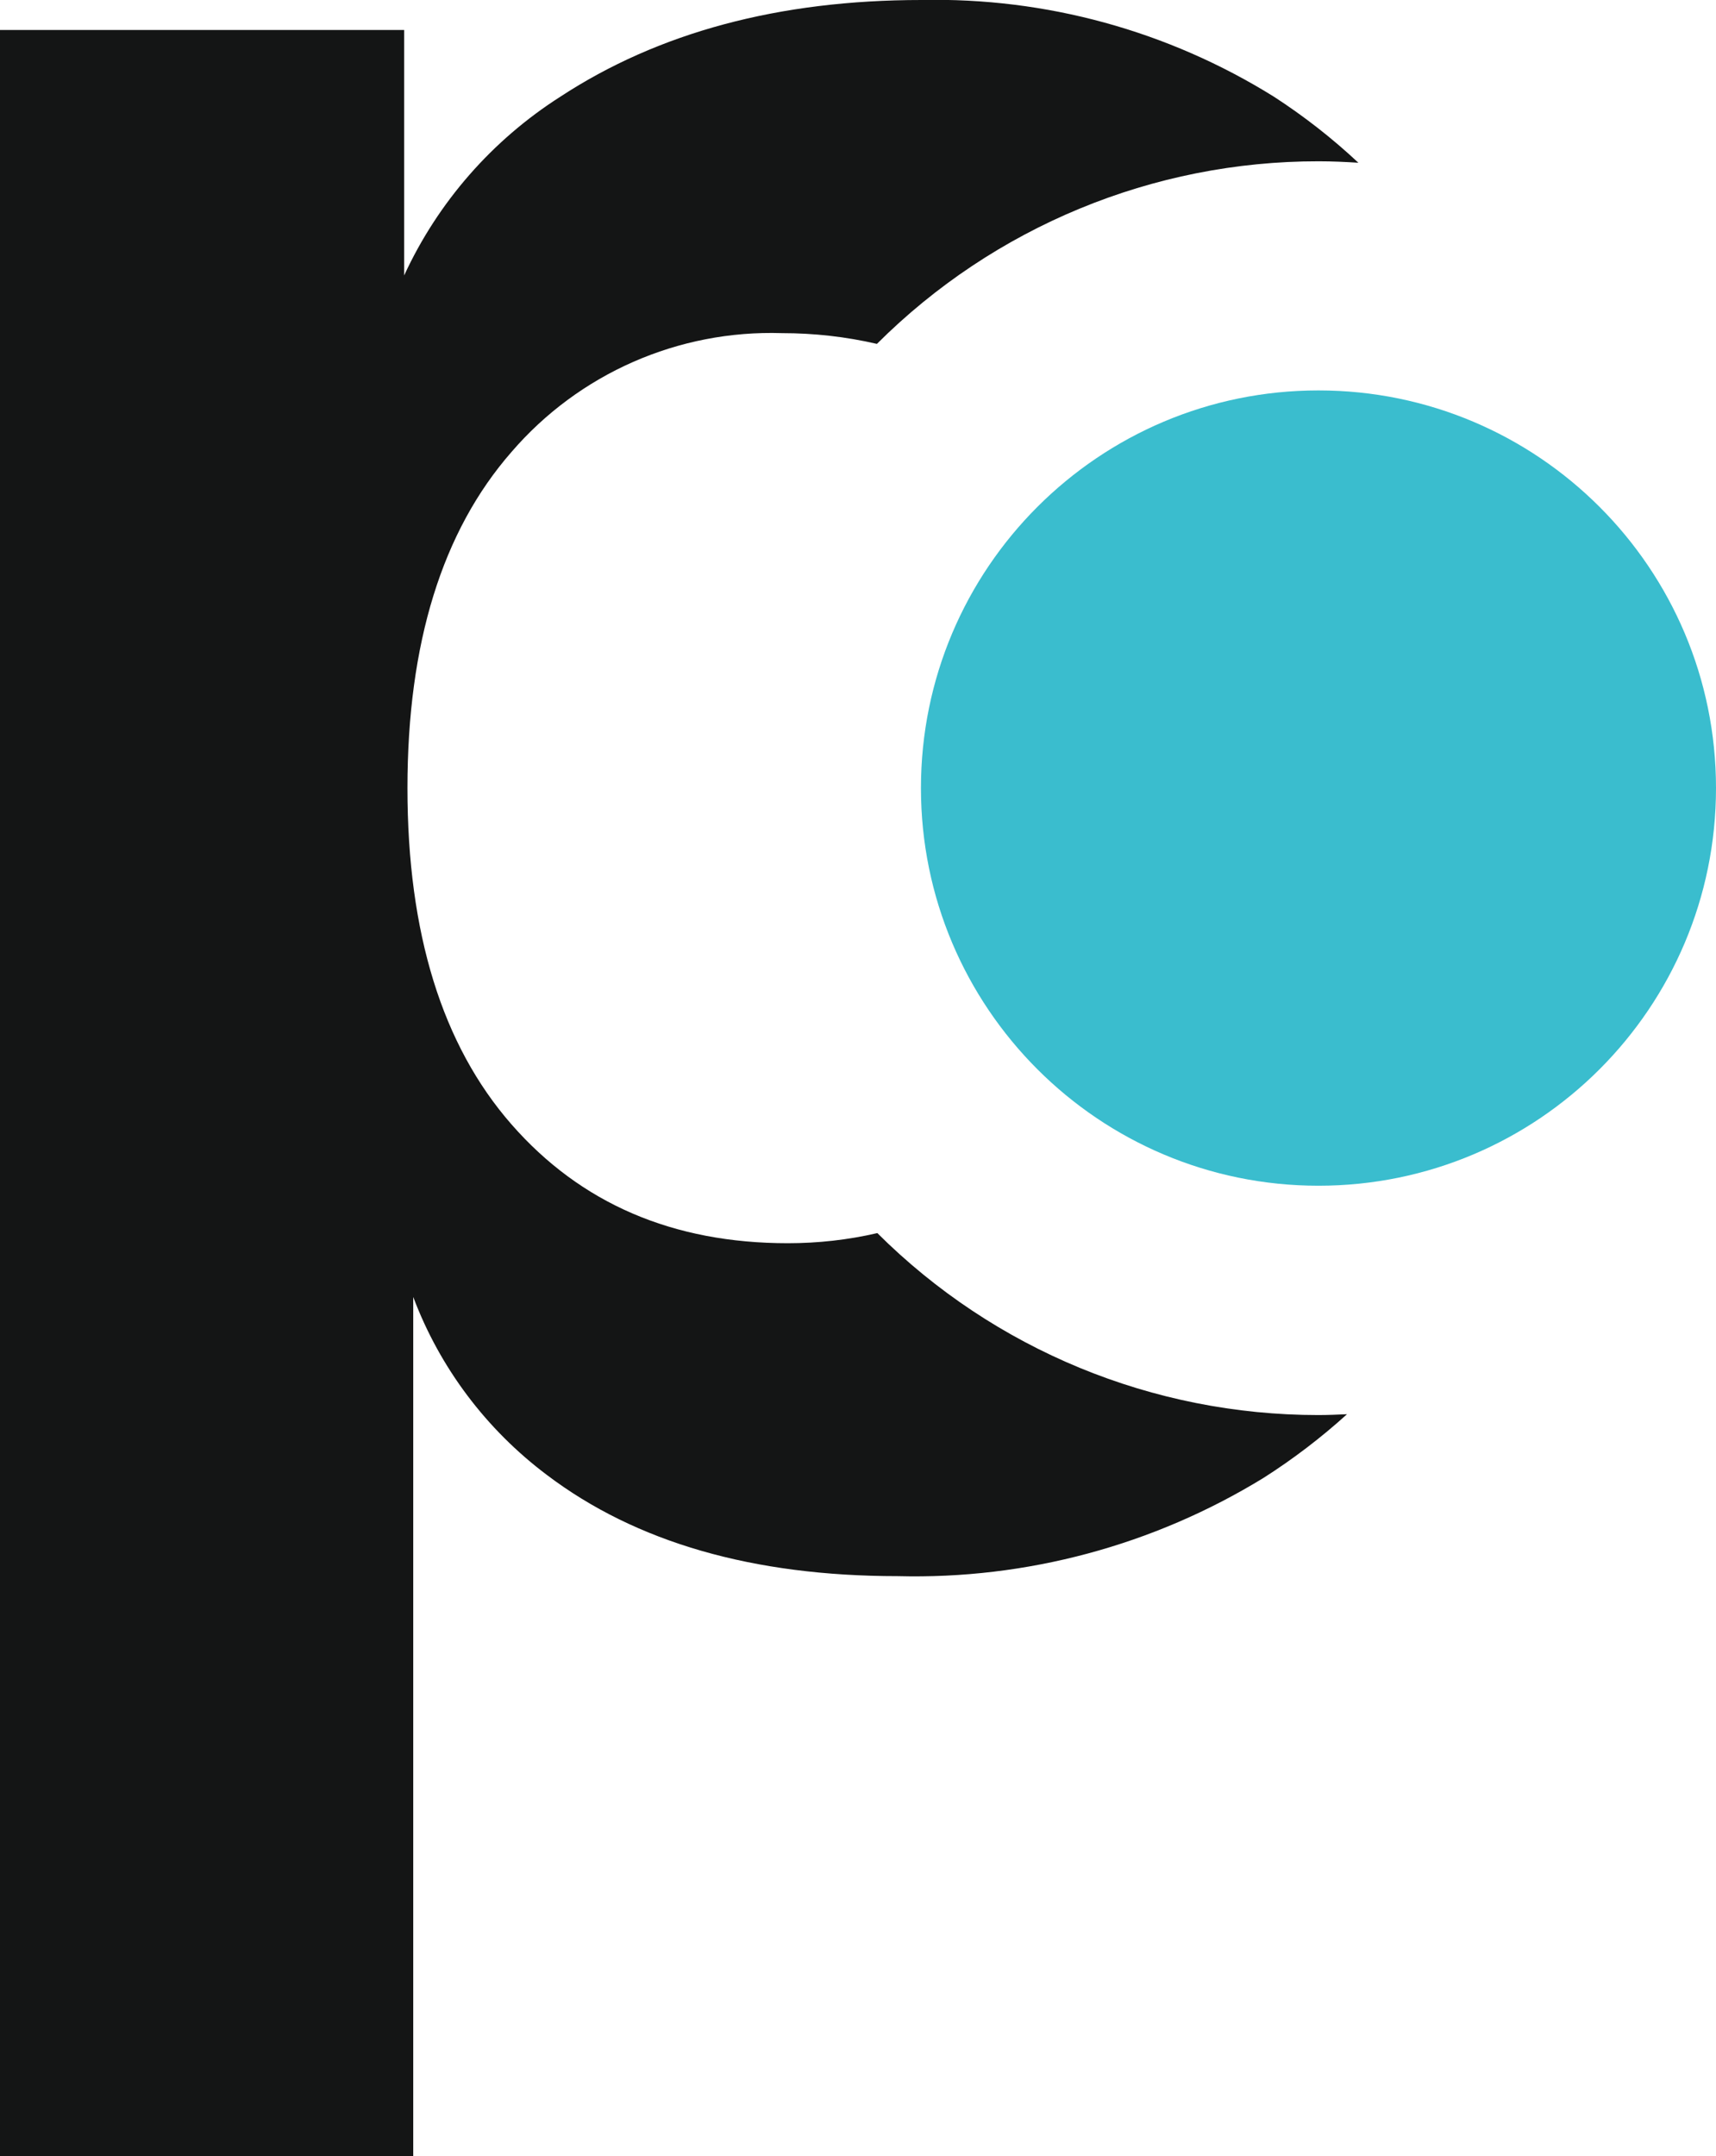 <?xml version="1.0" encoding="UTF-8"?>
<svg id="Layer_2" data-name="Layer 2" xmlns="http://www.w3.org/2000/svg" viewBox="0 0 83.01 104.26">
  <defs>
    <style>
      .cls-1 {
        fill: #141515;
      }

      .cls-1, .cls-2 {
        stroke-width: 0px;
      }

      .cls-2 {
        fill: #3abdce;
      }
    </style>
  </defs>
  <g id="Group_88068" data-name="Group 88068">
    <g id="Group_87928" data-name="Group 87928">
      <path id="Path_25341" data-name="Path 25341" class="cls-1" d="M63.77,68.43c-8,0-15.67-3.16-21.33-8.8-1.42.33-2.87.49-4.33.49-5.56,0-10.02-1.92-13.37-5.75-3.35-3.83-5.03-9.25-5.03-16.26,0-7,1.68-12.42,5.03-16.25,3.27-3.8,8.08-5.91,13.09-5.75,1.54,0,3.08.17,4.59.52,5.67-5.66,13.36-8.84,21.37-8.83.65,0,1.29.03,1.92.07-1.26-1.18-2.63-2.25-4.08-3.19C56.51,1.49,50.59-.13,44.58,0,37.67,0,31.85,1.57,27.1,4.68c-3.29,2.1-5.91,5.09-7.55,8.64V1.45H0v102.81h19.99v-41.54c1.29,3.43,3.54,6.41,6.47,8.61,4.31,3.26,9.97,4.89,16.97,4.89,6.23.16,12.37-1.49,17.69-4.75,1.43-.91,2.78-1.94,4.04-3.08-.46.02-.92.04-1.38.04"/>
      <path id="Path_25342" data-name="Path 25342" class="cls-2" d="M83.01,38.11c0,10.62-8.61,19.23-19.23,19.23s-19.23-8.61-19.23-19.23,8.61-19.23,19.23-19.23h0c10.62,0,19.23,8.61,19.23,19.23"/>
    </g>
  </g>
</svg>
